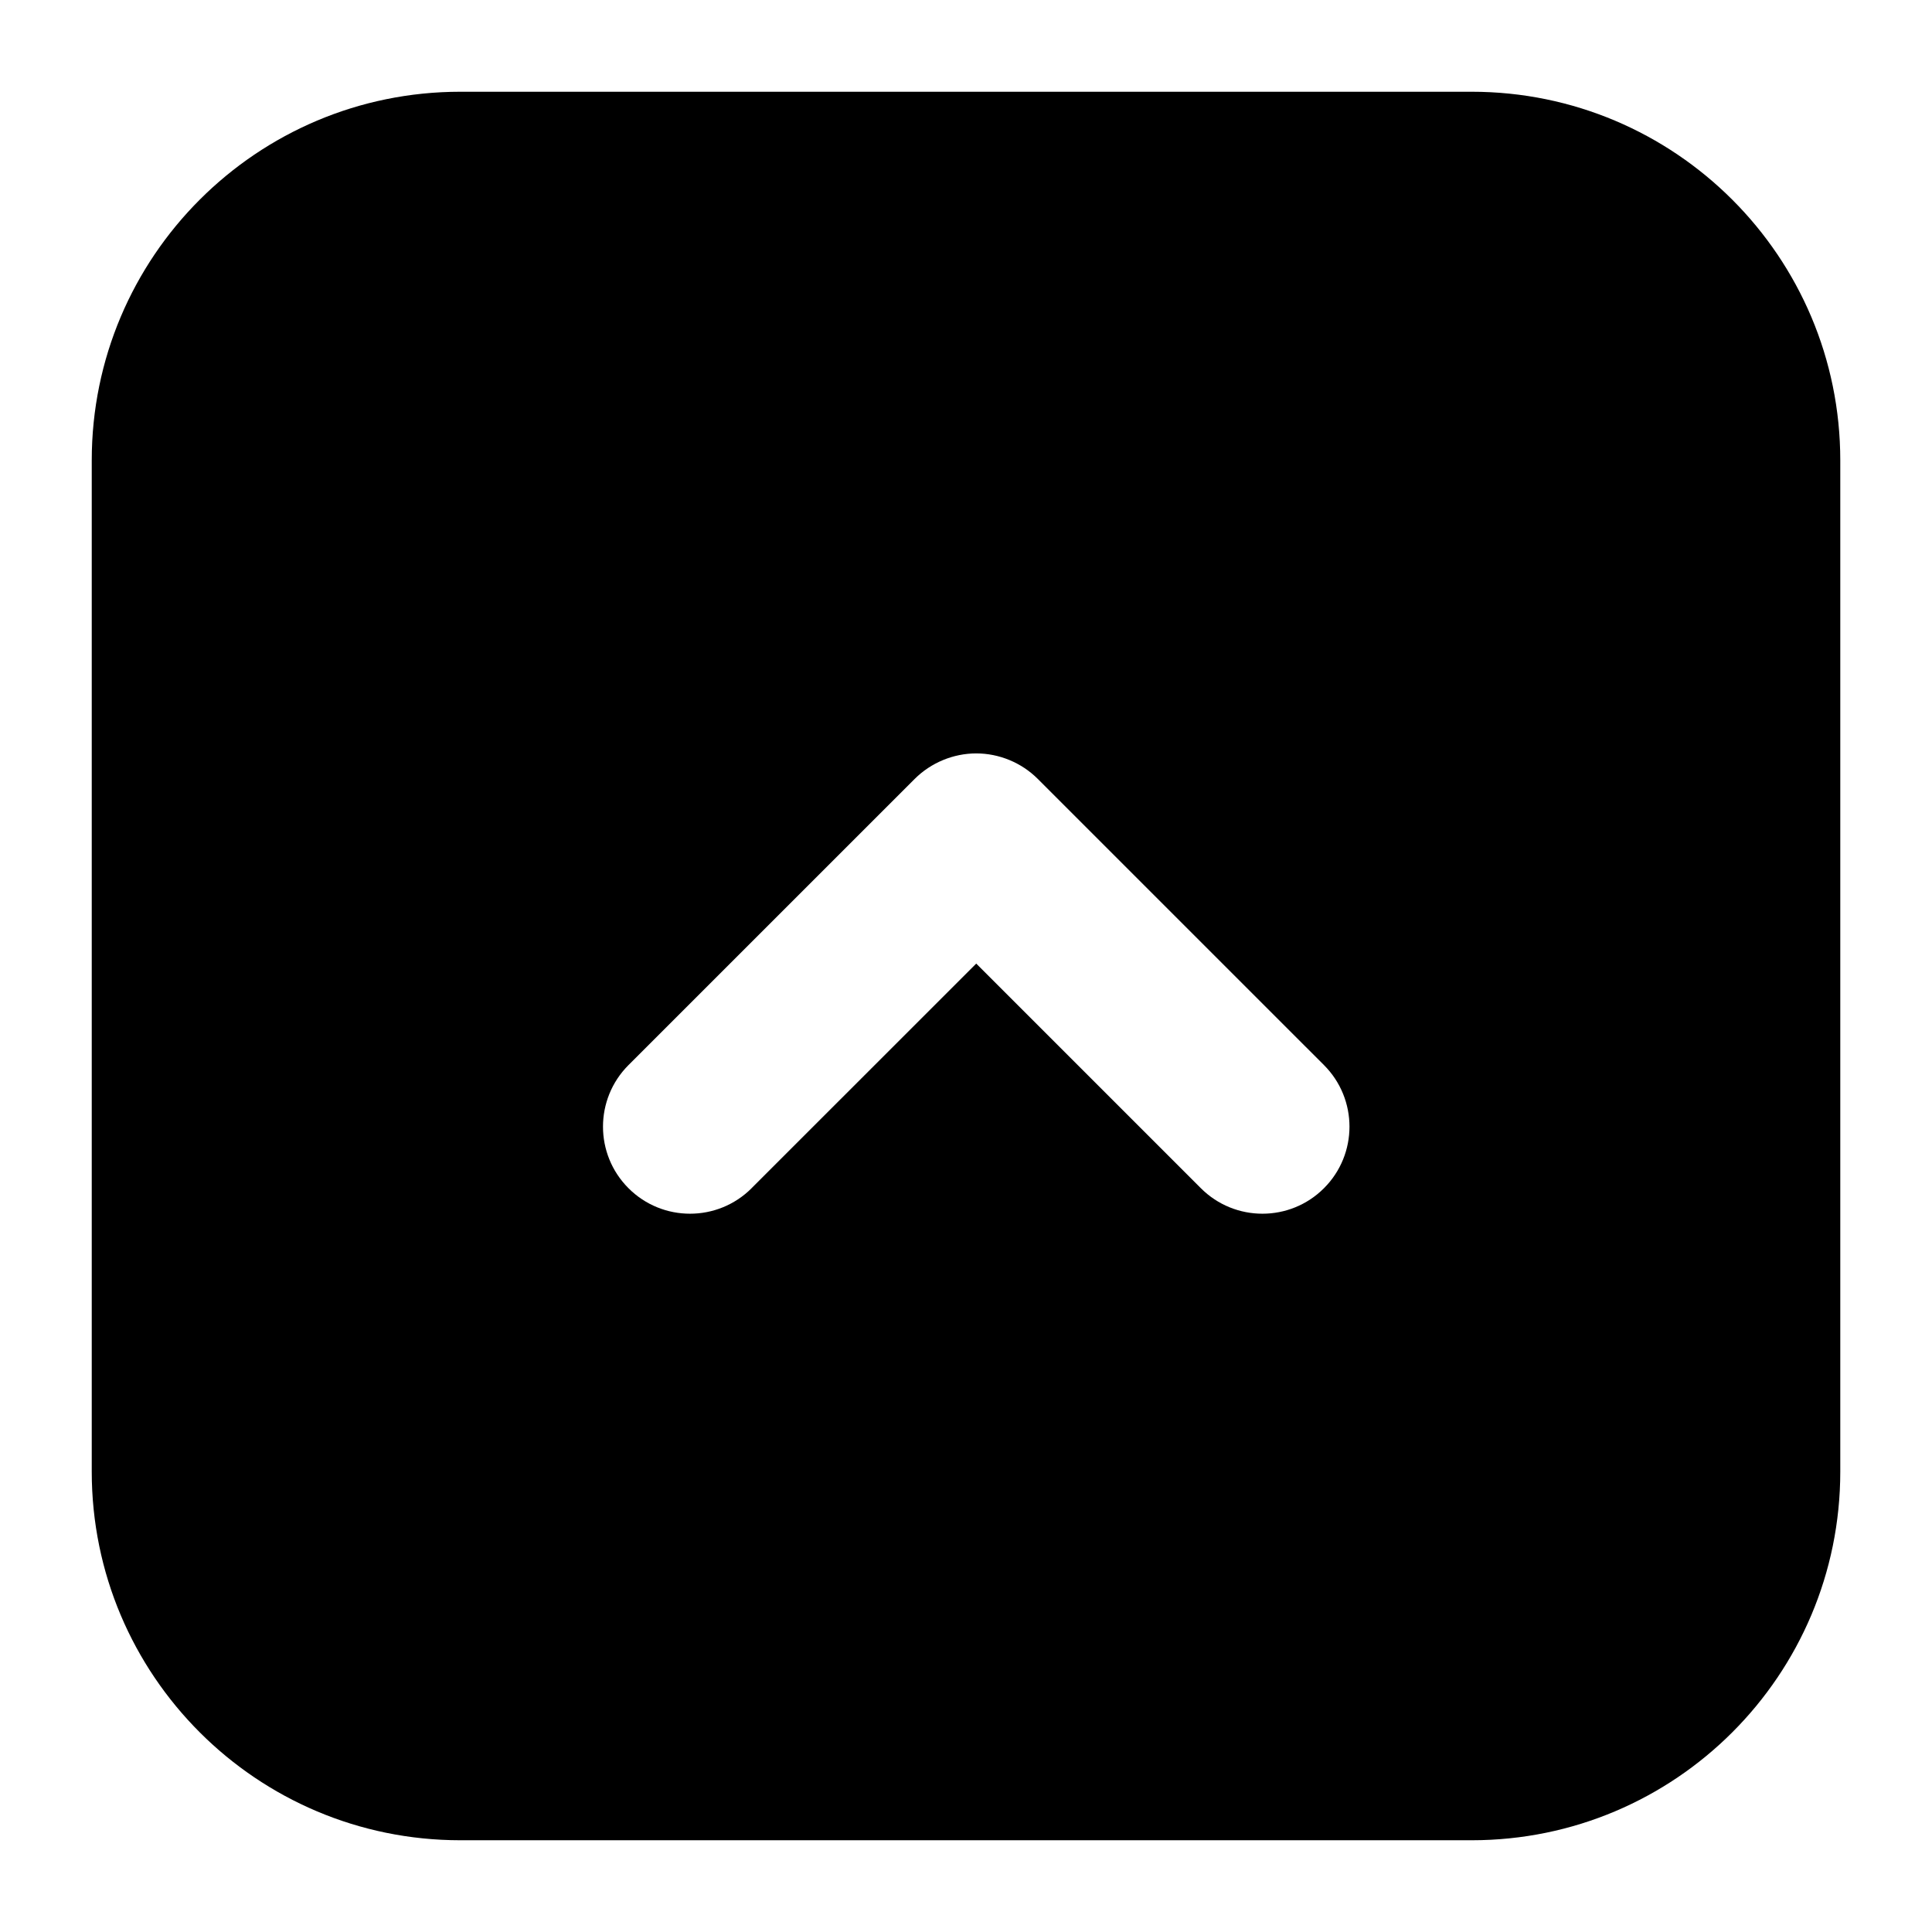 <?xml version="1.0" encoding="utf-8"?>
<!-- Generator: Adobe Illustrator 16.0.4, SVG Export Plug-In . SVG Version: 6.00 Build 0)  -->
<!DOCTYPE svg PUBLIC "-//W3C//DTD SVG 1.1//EN" "http://www.w3.org/Graphics/SVG/1.1/DTD/svg11.dtd">
<svg version="1.1" xmlns="http://www.w3.org/2000/svg" xmlns:xlink="http://www.w3.org/1999/xlink" x="0px" y="0px" width="80px"
	 height="80px" viewBox="0 0 80 80" enable-background="new 0 0 80 80" xml:space="preserve">
<g id="red" display="none">
	<g display="inline">
		<path fill="#4B4B4B" d="M37.67,14.139c-0.656-0.402-1.476-0.436-2.162-0.086L11.38,32.305v15.391l24.128,18.252
			c0.688,0.348,1.506,0.314,2.162-0.088s1.056-1.118,1.056-1.887V16.028C38.726,15.257,38.327,14.542,37.67,14.139z"/>
		<path fill="#4B4B4B" d="M50.584,23.732c-0.883-0.98-2.393-1.059-3.373-0.175c-0.979,0.881-1.057,2.391-0.174,3.371
			c3.336,3.704,5.004,8.379,5.004,13.072c0,4.694-1.666,9.369-5.004,13.071c-0.883,0.979-0.805,2.49,0.174,3.373
			c0.98,0.882,2.49,0.804,3.371-0.175c4.156-4.611,6.236-10.448,6.234-16.269C56.818,34.18,54.738,28.341,50.584,23.732z"/>
		<path fill="#4B4B4B" d="M59.361,15.831c-0.883-0.979-2.393-1.058-3.371-0.174c-0.98,0.881-1.059,2.391-0.176,3.371
			C61.17,24.969,63.844,32.476,63.846,40c-0.002,7.523-2.676,15.029-8.031,20.973c-0.883,0.979-0.805,2.488,0.176,3.371
			c0.979,0.883,2.488,0.806,3.371-0.176c6.172-6.85,9.26-15.519,9.258-24.168C68.621,31.349,65.533,22.68,59.361,15.831z"/>
	</g>
</g>
<g id="fon" display="none">
	<g id="ico_x5F_fon.psd" display="inline">
		<g id="fon_1_">
			<g id="A">
				<g>
					<path d="M61.657,39.527h-7.343L42,72.092h7.206l2.554-7.252h12.178l2.463,7.252h7.435L61.657,39.527z M53.63,59.504
						l4.242-11.949h0.091l4.104,11.949H53.63z"/>
				</g>
			</g>
			<g id="A_1_">
				<g>
					<path d="M51.169,27.922L43.532,7.5H30.384L8.333,65.811h12.903l4.573-12.985h14.945L51.169,27.922z M36.753,21.873h0.164
						l7.35,21.397H29.158L36.753,21.873z"/>
				</g>
			</g>
		</g>
	</g>
</g>
<g id="rbi" display="none">
	<g id="ico_x5F_rbi.psd" display="inline">
		<g id="あい_うえ">
			<g>
				<path d="M23.165,16.637c-1.57,0-3.14,0.143-4.71,0.393c0.036-1.855,0.071-2.07,0.071-2.57c1.927-0.035,13.274-0.249,15.415-0.57
					c1.32-0.214,1.678-1.178,1.678-2.105c0-2.212-1.784-2.212-2.391-2.212c-0.82,0-5.389,0.249-5.888,0.285
					c-2.783,0.144-6.708,0.214-8.6,0.25c0-0.393,0.036-1.249,0.071-1.819c0.071-1.643-0.892-2.213-2.462-2.213
					c-1.535,0-1.963,0.856-2.07,1.213c-0.143,0.429-0.143,0.571-0.214,2.891H9.499c-1.82,0-3.426,0-3.426,2.177
					c0,1.784,1.142,2.104,1.82,2.177c0.393,0.035,5.139,0.035,6.03,0c-0.036,0.855-0.036,2.604-0.071,3.889
					c-3.747,1.605-8.563,5.46-8.563,11.598c0,4.104,2.426,7.064,5.887,7.064c2.07,0,3.997-0.928,5.567-2.212
					c0.214,0.285,0.642,0.821,1.57,0.821c1.356,0,2.426-1.143,2.426-2.248c0-0.607-0.214-1.107-0.606-1.82
					c3.068-3.426,5.424-8.207,6.387-10.598c2.463,0.678,5.316,2.069,5.316,6.244c0,5.495-4.816,6.28-8.063,6.529
					c-1.214,0.072-2.426,0.18-2.426,2.105c0,2.213,1.891,2.213,2.533,2.213c0.107,0,3.961,0,7.315-1.642
					c4.104-2.034,5.388-5.603,5.388-8.991C36.581,21.382,32.192,16.637,23.165,16.637z M11.782,32.943
					c-0.535,0-2.248-0.25-2.248-3.033c0-1.035,0.286-3.068,1.891-4.996c0.821-0.963,1.427-1.391,2.391-2.033
					c0.107,2.961,0.393,5.566,1.213,8.242C14.351,31.73,12.959,32.943,11.782,32.943z M18.633,26.912
					c-0.357-2.604-0.357-3.996-0.286-6.029c1.82-0.429,2.783-0.465,3.854-0.465C21.452,22.273,20.489,24.415,18.633,26.912z
					 M51.22,37.164c3.465,0,5.402-2.549,6.523-4.554c0.986-1.767,1.869-3.704,1.869-5.165c0-1.291-1.121-2.039-2.412-2.039
					c-1.359,0-1.529,0.646-2.074,2.277c-0.746,2.344-1.867,4.383-3.668,4.383c-0.953,0-1.666-0.611-2.006-1.189
					c-1.359-2.344-1.699-7.407-1.699-10.33c0-2.888,0.271-5.844,0.34-6.762c0.035-0.373,0.238-2.174,0.238-2.616
					c0-1.291-0.68-2.073-2.039-2.073c-1.02,0-2.039,0.068-2.447,1.529c-0.236,0.918-0.51,6.559-0.51,9.345
					C43.335,23.605,43.335,37.164,51.22,37.164z M62.466,15.383c1.293,0.17,3.094,0.408,4.18,2.854
					c1.598,3.705,1.598,8.359,1.598,13.967c0,0.883,0,2.548,2.412,2.548c2.379,0,2.379-1.835,2.379-3.262
					c0-6.253-0.645-12.845-2.684-16.208c-2.277-3.738-6.219-4.316-7.578-4.316c-2.141,0-2.379,1.598-2.379,2.243
					C60.394,15.145,61.583,15.281,62.466,15.383z M23.95,51.054c-7.601,0-14.88,3.354-16.129,3.961
					c-1.463,0.714-2.212,1.213-2.212,2.498c0,1.034,0.714,2.64,2.427,2.64c0.356,0,0.713-0.071,1.32-0.32
					c0.571-0.25,3.14-1.606,3.711-1.892c3.675-1.748,8.171-2.641,10.348-2.641c0.855,0,3.14,0.107,4.709,1.213
					c1.107,0.785,1.928,2.427,1.928,4.247c0,5.031-4.781,8.421-13.667,8.599c-2.462,0.072-3.782,0.072-3.782,2.142
					c0,2.426,2.248,2.426,2.89,2.426c1.998,0,3.961-0.106,5.923-0.392c5.709-0.856,13.667-3.533,13.667-12.882
					C35.083,58.297,33.94,51.054,23.95,51.054z M28.446,48.592c0.749,0,1.248-0.107,1.605-0.357c0.428-0.32,0.928-1.105,0.928-2.033
					c0-2.142-1.855-2.248-2.819-2.319c-5.353-0.321-10.026-0.785-13.702-1.534c-1.178-0.25-1.463-0.321-1.927-0.321
					c-1.392,0-1.891,1.034-2.034,2.069c-0.321,2.105,1.356,2.427,2.961,2.747C17.17,47.593,25.983,48.592,28.446,48.592z
					 M66.22,43.524c-3.248-0.178-7.102-0.393-10.1-0.856c-0.678-0.106-3.924-0.82-4.674-0.82c-0.463,0-1.713,0-2.033,1.713
					c-0.035,0.179-0.072,0.393-0.072,0.571c0,1.569,1.32,1.891,1.855,1.998c4.781,1.142,13.131,1.569,14.559,1.569
					c0.928,0,2.713,0,2.713-2.212C68.468,43.632,67.075,43.561,66.22,43.524z M72.534,69.216c-0.785,0-4.496,0.25-5.316,0.25
					c-3.033,0-3.818-0.535-3.818-2.604c0-0.429,0.25-2.391,0.25-2.854c0-1.642-0.891-3.426-3.033-3.426
					c-0.285,0-0.713,0.107-1.07,0.179c2.963-2.427,4.533-3.676,7.352-5.495c1.926-1.249,2.568-1.927,2.568-3.176
					c0-2.319-2.105-2.319-2.926-2.319c-0.57,0-5.531,0.393-6.564,0.464c-5.711,0.356-6.744,0.356-11.705,0.356
					c-1.213,0-2.818,0-2.854,2.177c0,2.141,1.568,2.212,2.318,2.212c0.713,0,3.354-0.106,4.211-0.143
					c1.428-0.071,8.135-0.606,8.6-0.678c0.748-0.071,0.82-0.107,1.355-0.071c-0.643,0.606-1.32,1.178-1.998,1.713
					c-4.031,3.033-4.889,3.711-7.707,6.137c-3.891,3.354-4.318,3.711-7.887,6.709c-0.748,0.642-1.283,1.142-1.283,2.141
					c0,1.07,1.033,2.498,2.461,2.498c0.82,0,1.213-0.286,1.713-0.678c0.785-0.679,4.318-4.39,5.139-5.175
					c2.426-2.354,3.818-3.354,5.244-3.354c1.678,0,1.678,1.534,1.678,1.927s-0.143,2.391-0.143,2.818
					c0,5.031,4.746,5.031,8.777,5.031c5.424,0,6.816-0.214,6.816-2.497C74.712,69.216,73.069,69.216,72.534,69.216z"/>
			</g>
		</g>
	</g>
</g>
<g id="spe" display="none">
	<g display="inline">
		<path d="M22.531,45.822V37.96h-8.221c-3.182,0-5.773-2.756-5.773-6.142V14.089c0-3.387,2.59-6.144,5.773-6.144h25.488
			c3.182,0,5.77,2.757,5.77,6.144v17.729c0,3.386-2.588,6.142-5.77,6.142v4.31c5.558,0,10.079-4.689,10.079-10.452V14.089
			c0-5.763-4.521-10.453-10.079-10.453H14.311c-5.56,0-10.082,4.689-10.082,10.453v17.729c0,5.763,4.522,10.452,10.082,10.452h3.912
			v7.639c0,1.173,0.756,2.236,1.881,2.65c0.321,0.118,0.649,0.176,0.972,0.176c0.788,0,1.543-0.339,2.076-0.968l8.023-9.496h4.787
			V37.96h-6.787L22.531,45.822z"/>
		<path d="M65.655,26.869H45.598v4.311h20.058c3.182,0,5.771,2.757,5.771,6.143v17.727c0,3.386-2.589,6.144-5.771,6.144h-8.221
			v7.865l-6.645-7.864h-9.015c-3.18,0-5.769-2.756-5.769-6.144V37.322c0-3.386,2.589-6.143,5.769-6.143v-4.311
			c-5.557,0-10.08,4.691-10.08,10.454V55.05c0,5.766,4.521,10.454,10.08,10.454h7.014l8.026,9.5
			c0.532,0.626,1.286,0.963,2.071,0.963c0.323,0,0.652-0.057,0.973-0.176c1.127-0.413,1.886-1.479,1.886-2.653v-7.636h3.91
			c5.56,0,10.081-4.689,10.081-10.453V37.322C75.736,31.56,71.215,26.869,65.655,26.869L65.655,26.869z"/>
		<path d="M22.637,10.766l-7.624,20.086h4.473l1.577-4.472h7.51l1.519,4.472h4.585l-7.511-20.086H22.637L22.637,10.766z
			 M22.217,23.089l2.616-7.37h0.056l2.532,7.37H22.217L22.217,23.089z"/>
		<path d="M43.665,51.689c0,2.201,1.407,3.631,3.702,3.631c2.757-0.06,5.484-1.81,6.372-2.6c0.888-0.792,3.279-3.54,4.335-5.718
			c1.335,0.632,1.968,1.688,1.968,2.858c0,2.529-2.438,3.997-6.326,4.443l1.887,2.612c6.092-0.798,8.164-3.356,8.164-7.103
			c0-3.165-1.991-5.086-4.544-5.928c0.047-0.232,0.133-0.474,0.18-0.709l-3.461-0.616c-0.023,0.35-0.093,0.413-0.161,0.765
			c-1.243-0.07-2.625,0.116-3.07,0.21c0-0.633,0.023-2.321,0.047-2.929c2.883-0.117,5.716-0.351,8.34-0.749l-0.305-3.419
			c-2.694,0.539-5.295,0.821-7.848,0.961c0.068-0.68,0.165-2.604,0.165-2.604l-3.655-0.28c-0.049,0.938-0.069,2.04-0.116,2.999
			c-1.618,0.023-3.537,0.023-4.547,0l0.165,3.304h0.396c0.962,0,2.531-0.049,3.939-0.095c0,0.913,0.022,2.881,0.046,3.771
			C46.032,45.876,43.665,48.433,43.665,51.689L43.665,51.689z M54.677,46.393c-0.493,0.983-1.078,1.877-1.733,2.623
			c-0.097-0.773-0.142-1.568-0.188-2.411C53.012,46.559,54.042,46.393,54.677,46.393z M49.521,47.752
			c0.118,1.313,0.259,2.578,0.469,3.725c-0.608,0.306-1.192,0.493-1.734,0.517c-1.173,0.047-1.173-0.7-1.173-1.03
			C47.084,49.719,48.045,48.573,49.521,47.752z"/>
	</g>
</g>
<g id="top">
	<path d="M60.939,3.799H19.061c-8.428,0-15.262,6.833-15.262,15.263v41.876c0,8.429,6.833,15.263,15.262,15.263h41.879
		c8.428,0,15.262-6.834,15.262-15.263V19.062C76.201,10.632,69.367,3.799,60.939,3.799z M54.823,49.201
		c-1.407,1.408-3.689,1.408-5.098,0L40.424,39.9l-9.304,9.301h0.002c-1.408,1.408-3.691,1.408-5.098,0
		c-1.407-1.407-1.407-3.689,0-5.098l11.851-11.849c0.671-0.672,1.602-1.057,2.549-1.057c0.949,0,1.877,0.384,2.549,1.057
		l11.85,11.849c0.703,0.704,1.056,1.627,1.056,2.549C55.879,47.575,55.526,48.498,54.823,49.201z"/>
</g>
<g id="col" display="none">
	<g id="Qd4JNz_1_" display="inline">
		<g>
			<path fill-rule="evenodd" clip-rule="evenodd" d="M40.162,69.054c-8.588-0.211-16.731-2.006-24.27-6.122
				c-2.209-1.206-4.335-2.669-6.237-4.314C-0.747,49.605-1.859,37.28,7.02,26.789c8.444-9.978,19.851-14.487,32.489-15.616
				c6.465-0.578,13.084,0.06,19.585,0.67c2.356,0.221,4.847,1.602,6.783,3.091c2.93,2.251,2.652,5.683-0.396,7.811
				c-2.066,1.445-4.425,2.464-6.57,3.81c-3.453,2.166-3.479,4.854,0.129,6.802c2.193,1.184,4.715,1.778,7.111,2.566
				c2.294,0.753,4.723,1.181,6.909,2.158c6.081,2.718,7.684,8.476,3.92,13.959c-6.559,9.562-16.167,14.084-27.213,16.025
				C46.605,68.619,43.366,68.735,40.162,69.054z M48.287,22.94c-0.006-2.959-2.336-5.3-5.213-5.235
				c-2.653,0.061-4.986,2.412-5.066,5.104c-0.084,2.846,2.265,5.328,5.111,5.397C45.932,28.277,48.291,25.872,48.287,22.94z
				 M19.802,54.527c2.84-0.065,5.052-2.531,4.927-5.493c-0.119-2.791-2.37-5.006-5.091-5.011c-2.791-0.004-5.219,2.503-5.172,5.342
				C14.513,52.228,16.959,54.594,19.802,54.527z M24.723,30.778c-0.074-2.935-2.14-4.957-5.066-4.957
				c-2.994,0-5.273,2.309-5.185,5.253c0.089,2.971,2.442,5.089,5.485,4.938C22.873,35.867,24.798,33.753,24.723,30.778z
				 M46.199,56.535c-0.015-2.95-2.036-5.034-4.944-5.094c-3-0.063-5.342,2.194-5.323,5.133c0.019,2.973,2.328,5.153,5.366,5.071
				C44.222,61.567,46.216,59.489,46.199,56.535z M59.723,51.958c2.931,0.053,5.056-1.936,5.183-4.847
				c0.132-3.092-1.959-5.335-5.004-5.365c-2.859-0.028-5.122,2.053-5.267,4.843C54.483,49.512,56.753,51.905,59.723,51.958z"/>
			<path fill-rule="evenodd" clip-rule="evenodd" fill="#FFFFFF" d="M48.287,22.94c0.004,2.932-2.355,5.337-5.168,5.267
				c-2.846-0.07-5.195-2.551-5.111-5.397c0.08-2.693,2.413-5.043,5.066-5.104C45.951,17.64,48.281,19.981,48.287,22.94z"/>
			<path fill-rule="evenodd" clip-rule="evenodd" fill="#FFFFFF" d="M19.802,54.527c-2.843,0.066-5.29-2.3-5.336-5.162
				c-0.046-2.839,2.381-5.346,5.172-5.342c2.721,0.005,4.972,2.22,5.091,5.011C24.854,51.996,22.643,54.462,19.802,54.527z"/>
			<path fill-rule="evenodd" clip-rule="evenodd" fill="#FFFFFF" d="M24.723,30.778c0.075,2.976-1.85,5.089-4.766,5.235
				c-3.042,0.151-5.396-1.967-5.485-4.938c-0.088-2.945,2.19-5.253,5.185-5.253C22.583,25.821,24.648,27.843,24.723,30.778z"/>
			<path fill-rule="evenodd" clip-rule="evenodd" fill="#FFFFFF" d="M46.199,56.535c0.017,2.954-1.978,5.032-4.901,5.11
				c-3.038,0.082-5.348-2.099-5.366-5.071c-0.019-2.938,2.324-5.196,5.323-5.133C44.163,51.501,46.185,53.585,46.199,56.535z"/>
			<path fill-rule="evenodd" clip-rule="evenodd" fill="#FFFFFF" d="M59.723,51.958c-2.97-0.053-5.239-2.446-5.088-5.369
				c0.145-2.79,2.407-4.871,5.267-4.843c3.045,0.03,5.136,2.273,5.004,5.365C64.778,50.022,62.653,52.011,59.723,51.958z"/>
		</g>
	</g>
</g>
</svg>
